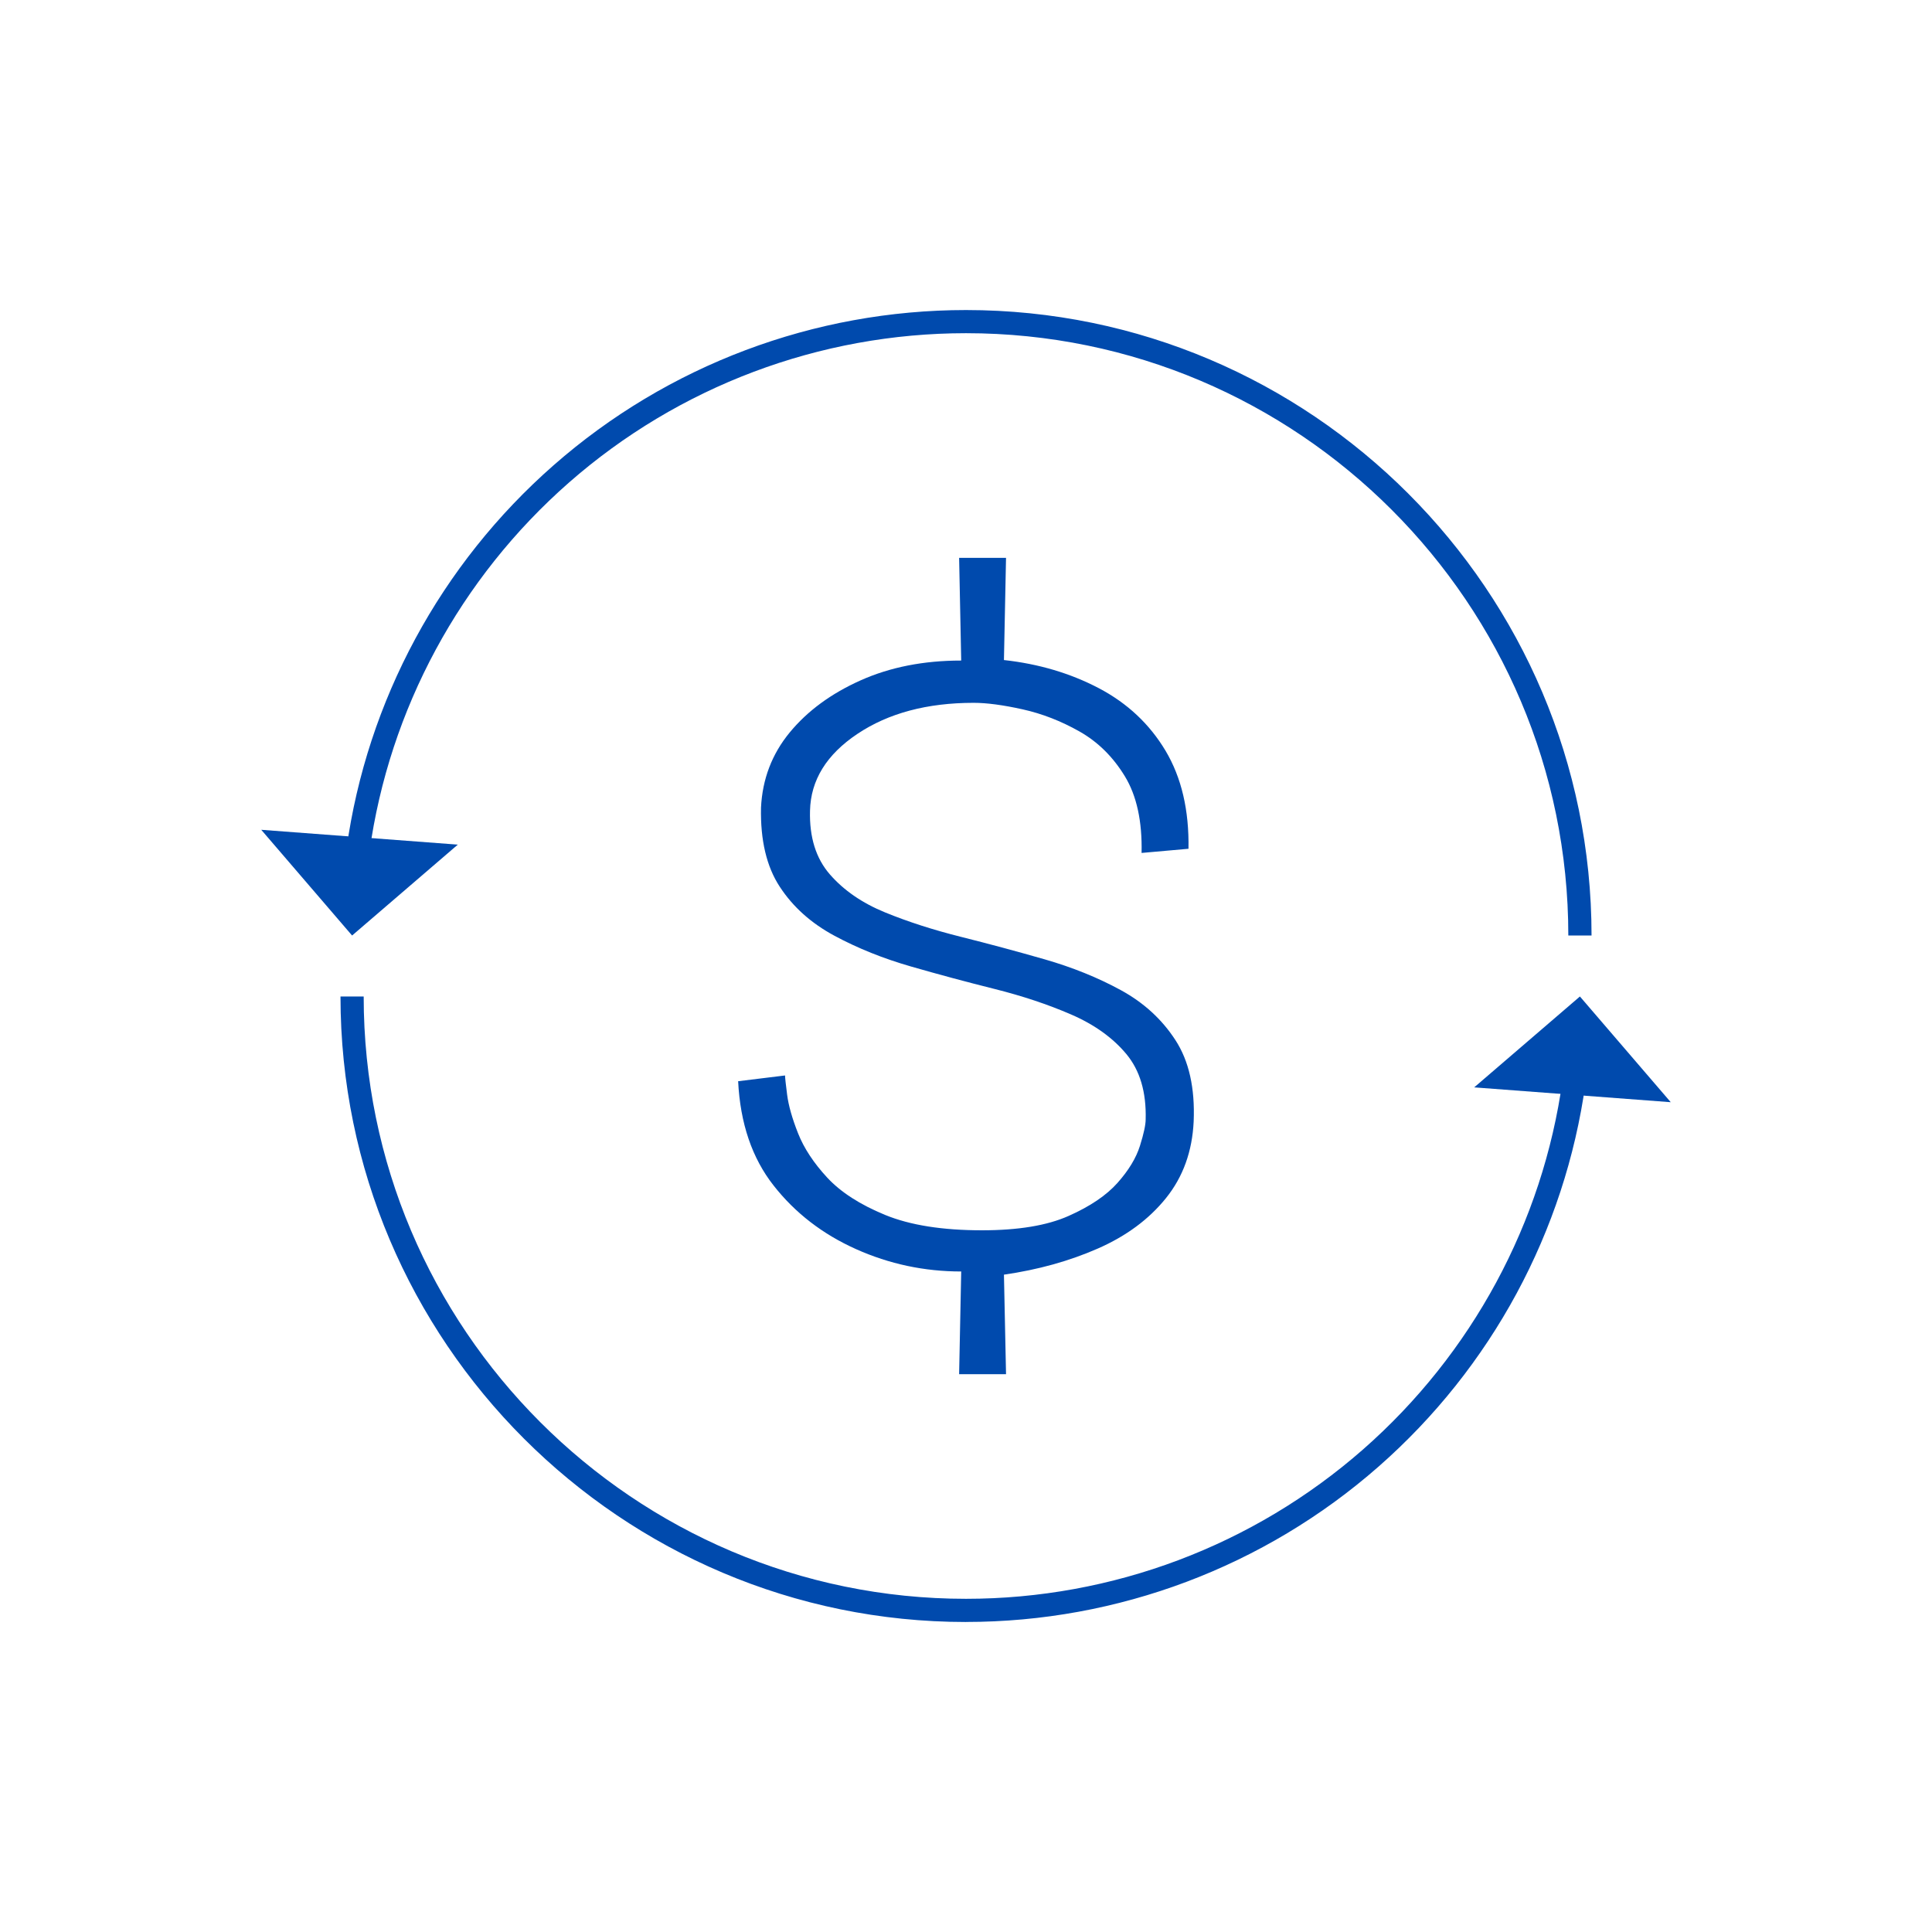 <?xml version="1.0" encoding="UTF-8"?>
<svg id="Layer_1" data-name="Layer 1" xmlns="http://www.w3.org/2000/svg" viewBox="0 0 500 500">
  <defs>
    <style>
      .cls-1 {
        fill: #004aad;
        stroke-width: 0px;
      }
    </style>
  </defs>
  <path class="cls-1" d="M248.22,355.63l.54-26.57c-9.54,0-18.62-1.93-27.25-5.8-8.63-3.87-15.74-9.35-21.31-16.46-5.58-7.1-8.63-16.09-9.17-26.98l12.14-1.49c0,.54.18,2.21.54,4.99.36,2.79,1.3,6.12,2.83,9.98,1.53,3.87,4.05,7.69,7.55,11.47,3.51,3.78,8.5,6.99,14.97,9.65,6.48,2.66,14.84,3.98,25.09,3.98,9.35,0,16.82-1.23,22.39-3.71,5.57-2.47,9.8-5.33,12.68-8.57,2.88-3.24,4.81-6.43,5.8-9.58.99-3.15,1.48-5.44,1.48-6.88.18-7.02-1.48-12.63-4.99-16.86-3.51-4.22-8.28-7.64-14.3-10.25-6.03-2.61-12.64-4.81-19.83-6.61-7.2-1.8-14.39-3.73-21.58-5.8-7.2-2.07-13.81-4.72-19.83-7.96-6.03-3.24-10.75-7.46-14.16-12.68-3.42-5.21-5.04-12.05-4.86-20.5.36-7.37,2.83-13.85,7.42-19.43,4.59-5.57,10.7-10.07,18.35-13.49,7.64-3.42,16.32-5.13,26.04-5.13l-.54-26.58h12.14l-.54,26.45c8.99.99,17.17,3.41,24.55,7.28,7.37,3.87,13.13,9.27,17.27,16.19,4.13,6.93,6.11,15.38,5.94,25.37l-12.14,1.08c.18-8.19-1.26-14.8-4.32-19.83-3.06-5.03-6.97-8.9-11.74-11.6-4.77-2.7-9.67-4.61-14.71-5.73-5.04-1.12-9.27-1.69-12.68-1.69-12.05,0-22.08,2.68-30.08,8.03-8.01,5.35-12.1,11.99-12.28,19.9-.18,6.84,1.53,12.32,5.13,16.46,3.6,4.14,8.36,7.42,14.3,9.85,5.94,2.43,12.5,4.54,19.7,6.34,7.19,1.8,14.39,3.74,21.58,5.8,7.19,2.07,13.76,4.72,19.7,7.96,5.94,3.24,10.66,7.55,14.16,12.95,3.51,5.4,5.08,12.41,4.72,21.04-.36,7.74-2.74,14.35-7.15,19.83-4.41,5.49-10.3,9.85-17.67,13.08-7.38,3.24-15.47,5.48-24.28,6.75l.54,25.76h-12.14Z"/>
  <g>
    <path class="cls-1" d="M250,419.77c-89.26,0-161.88-72.62-161.88-161.88h6c0,85.95,69.92,155.88,155.88,155.88,37.86,0,74.36-13.74,102.78-38.68,28.16-24.72,46.49-58.66,51.61-95.57l5.94.82c-5.32,38.34-24.35,73.59-53.6,99.25-29.51,25.9-67.42,40.17-106.74,40.17Z"/>
    <path class="cls-1" d="M411.88,242.11h-6c0-85.95-69.92-155.88-155.88-155.88-37.86,0-74.36,13.74-102.78,38.68-28.16,24.72-46.49,58.66-51.61,95.57l-5.94-.82c5.32-38.34,24.35-73.59,53.6-99.25,29.51-25.9,67.42-40.17,106.74-40.17,89.26,0,161.88,72.62,161.88,161.88Z"/>
  </g>
  <g>
    <polygon class="cls-1" points="432.39 285.25 381.52 281.41 408.88 257.89 432.39 285.25"/>
    <polygon class="cls-1" points="67.61 214.75 118.48 218.59 91.12 242.11 67.61 214.75"/>
  </g>
</svg>